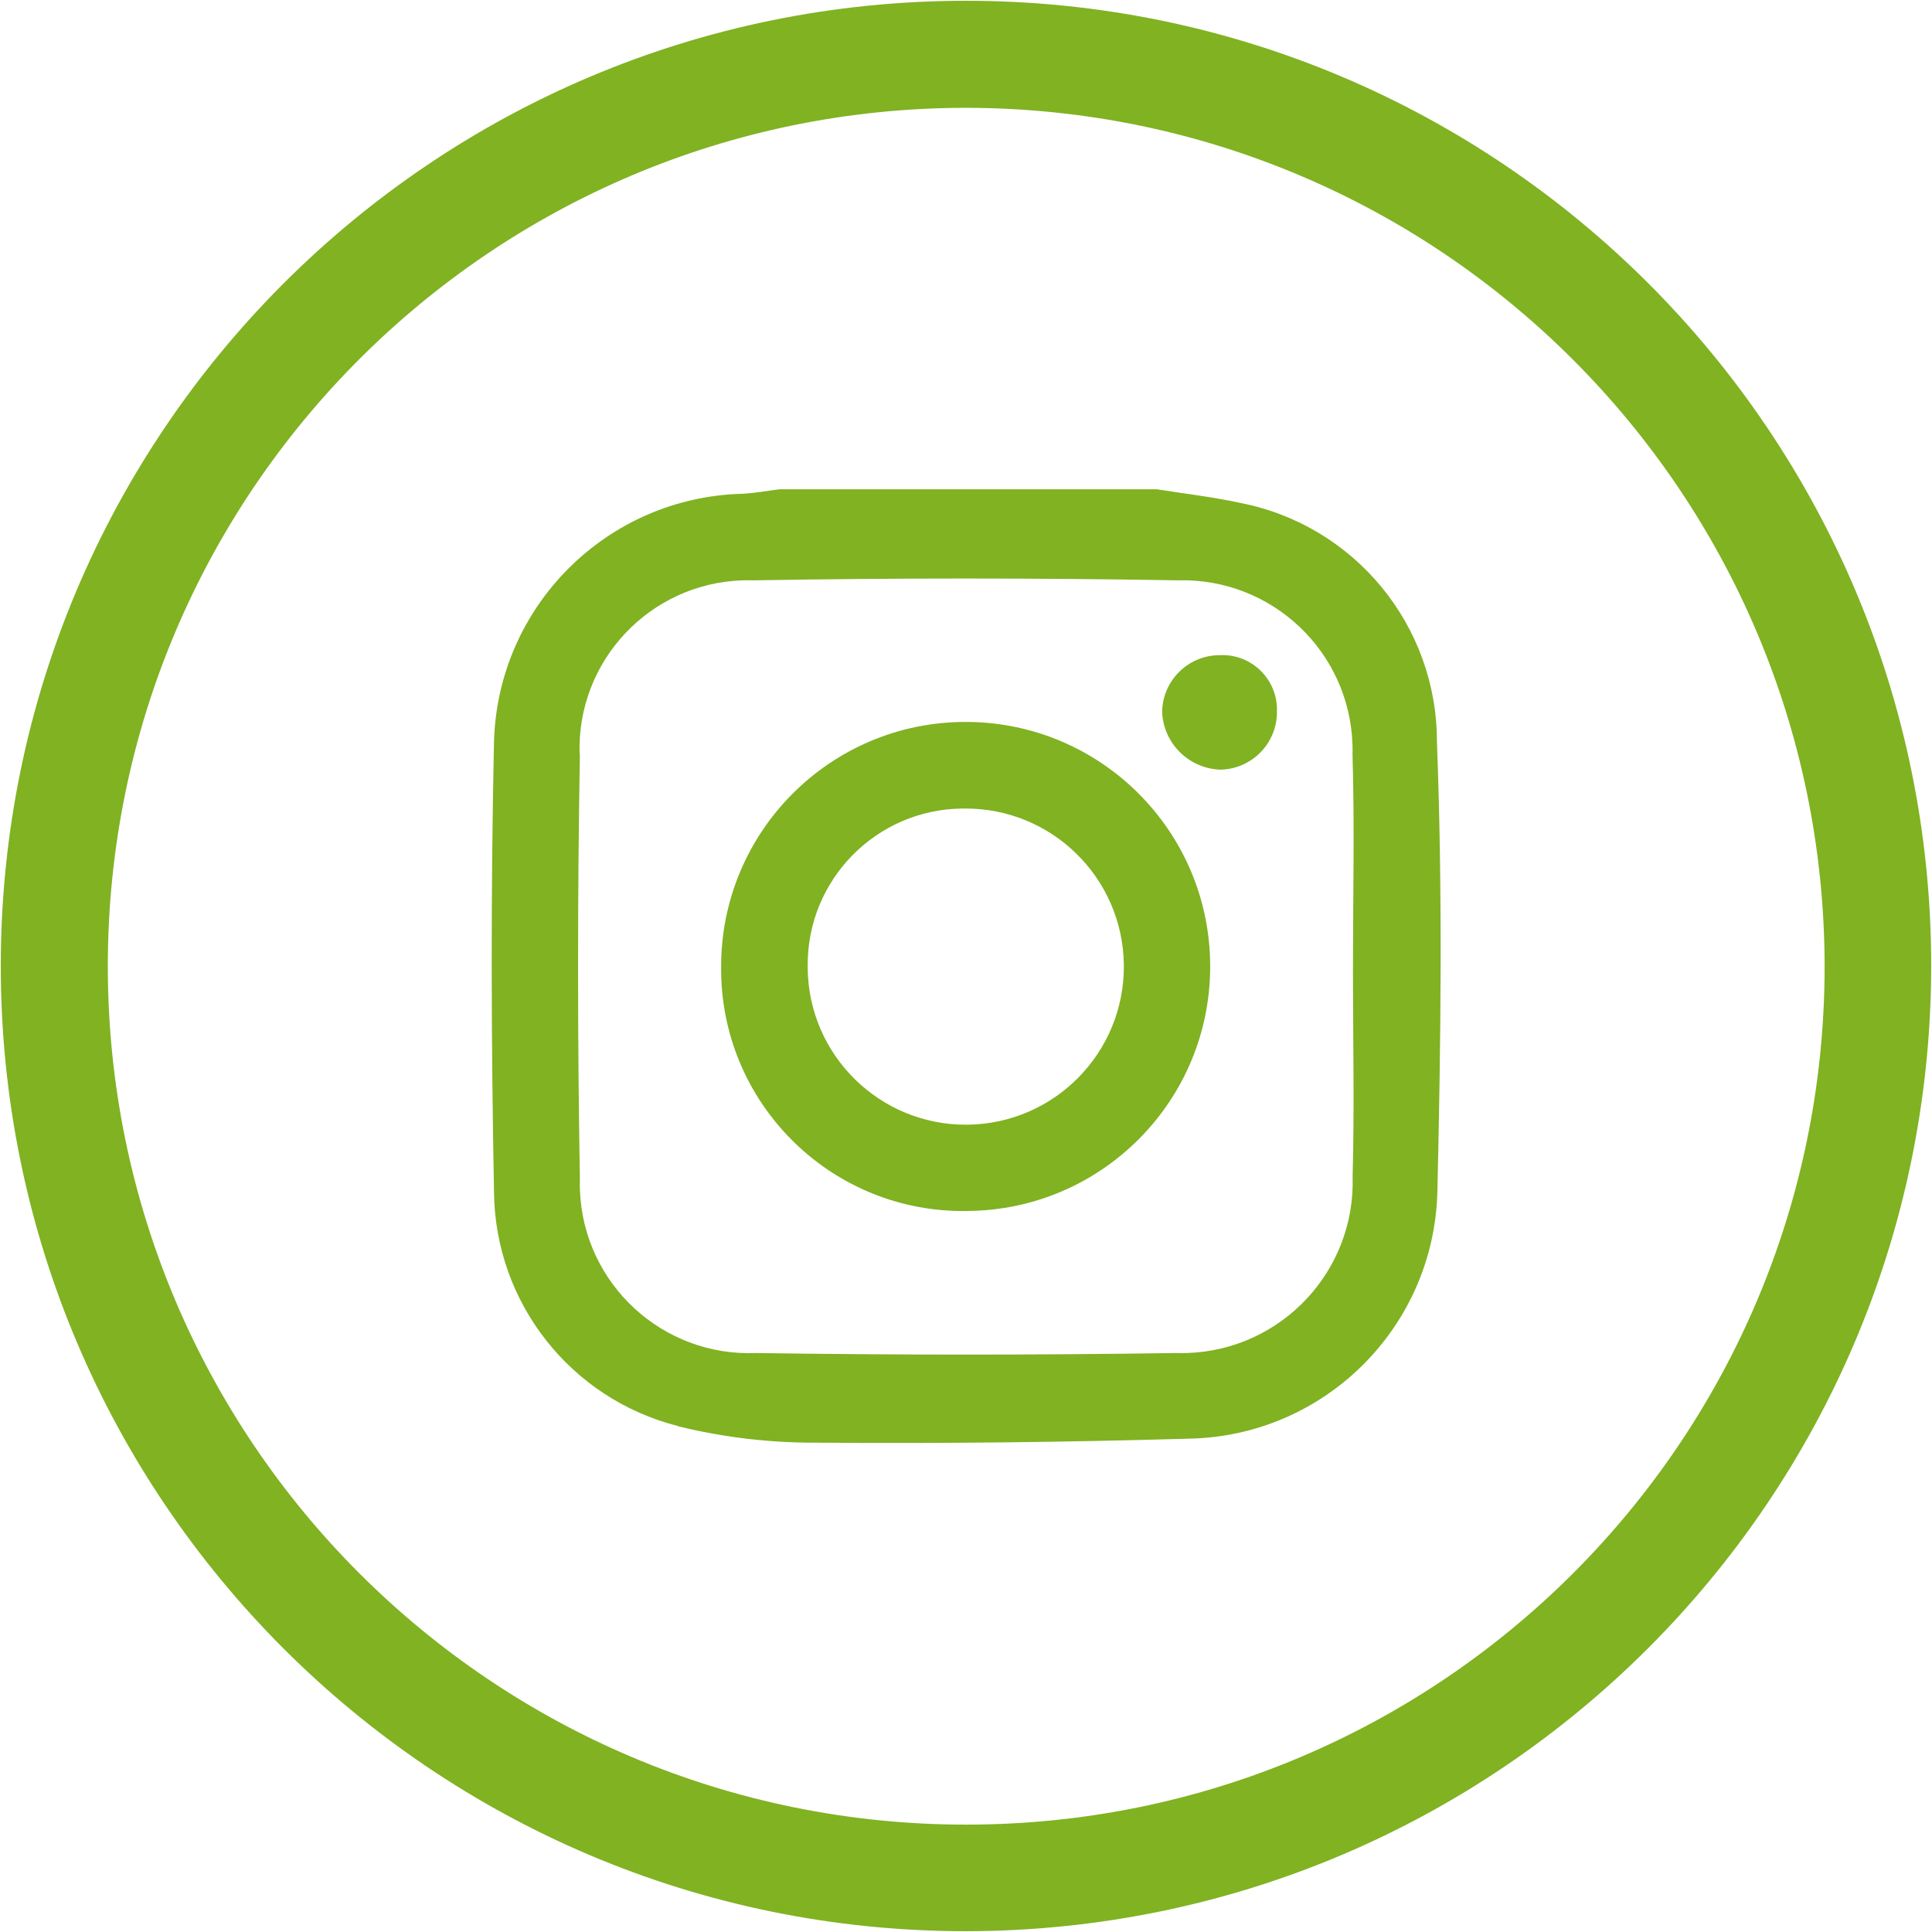 <svg xmlns="http://www.w3.org/2000/svg" id="Layer_1" data-name="Layer 1" viewBox="0 0 34.33 34.33"><defs><style>      .cls-1 {        fill: #80b222;        stroke-width: 0px;      }    </style></defs><path id="Path_395" data-name="Path 395" class="cls-1" d="M17.168,34.316C7.696,34.318.016,26.64.014,17.168.012,7.696,7.69.016,17.162.014c9.472-.002,17.152,7.676,17.154,17.148v.005c-.013,9.466-7.683,17.136-17.148,17.149M17.168,1.916c-8.424.001-15.253,6.83-15.252,15.254s6.83,15.253,15.254,15.252,15.253-6.83,15.252-15.254v-.001c-.012-8.419-6.835-15.241-15.254-15.251"></path><path id="Path_396" data-name="Path 396" class="cls-1" d="M12.043,25.342c.808.199,1.637.297,2.469.293,2.2.017,4.403-.007,6.61-.071,2.41-.043,4.358-1.976,4.419-4.386.062-2.667.094-5.339-.008-8,.001-2.065-1.461-3.842-3.487-4.24-.492-.108-.994-.165-1.492-.244h-6.7c-.222.027-.443.07-.666.08-2.405.064-4.341,1.995-4.41,4.4-.058,2.667-.05,5.338,0,8.007.019,1.967,1.361,3.674,3.267,4.158M10.299,13.4c-.053-1.653,1.244-3.035,2.897-3.088.065-.002.131-.002.196 0,2.513-.043,5.026-.043,7.541,0,1.667-.045,3.055,1.269,3.1,2.936.001.052.002.105 0.0.157.038,1.269.008,2.541.008,3.814,0,1.228.027,2.458-.006,3.686.054,1.679-1.263,3.083-2.942,3.137-.067.002-.134.002-.201-0-2.485.037-4.972.037-7.459,0-1.661.067-3.062-1.226-3.128-2.887-.003-.071-.003-.142-.001-.213-.043-2.514-.043-5.028,0-7.542"></path><path id="Path_397" data-name="Path 397" class="cls-1" d="M17.174,21.518c2.4-.008,4.338-1.96,4.33-4.36-.008-2.4-1.96-4.338-4.36-4.33-2.4.008-4.338,1.96-4.33,4.36,0,0,0,.001,0,.001-.017,2.375,1.895,4.314,4.269,4.33.03 0.0.06 0.0.09-0M17.133,14.367c1.551-.015,2.821,1.23,2.837,2.781.015,1.551-1.23,2.821-2.781,2.837-1.551.015-2.821-1.23-2.837-2.781-0-.012-0-.025-0-.037-.014-1.532,1.217-2.786,2.75-2.8.01,0,.021-0.0.031-0"></path><path id="Path_398" data-name="Path 398" class="cls-1" d="M21.69,13.676c.56-.013,1.006-.474,1-1.034.018-.534-.4-.982-.934-1.001-.027-.001-.053-.001-.08.001-.562-.002-1.02.451-1.026,1.013.026.56.479,1.005,1.04,1.021"></path></svg>